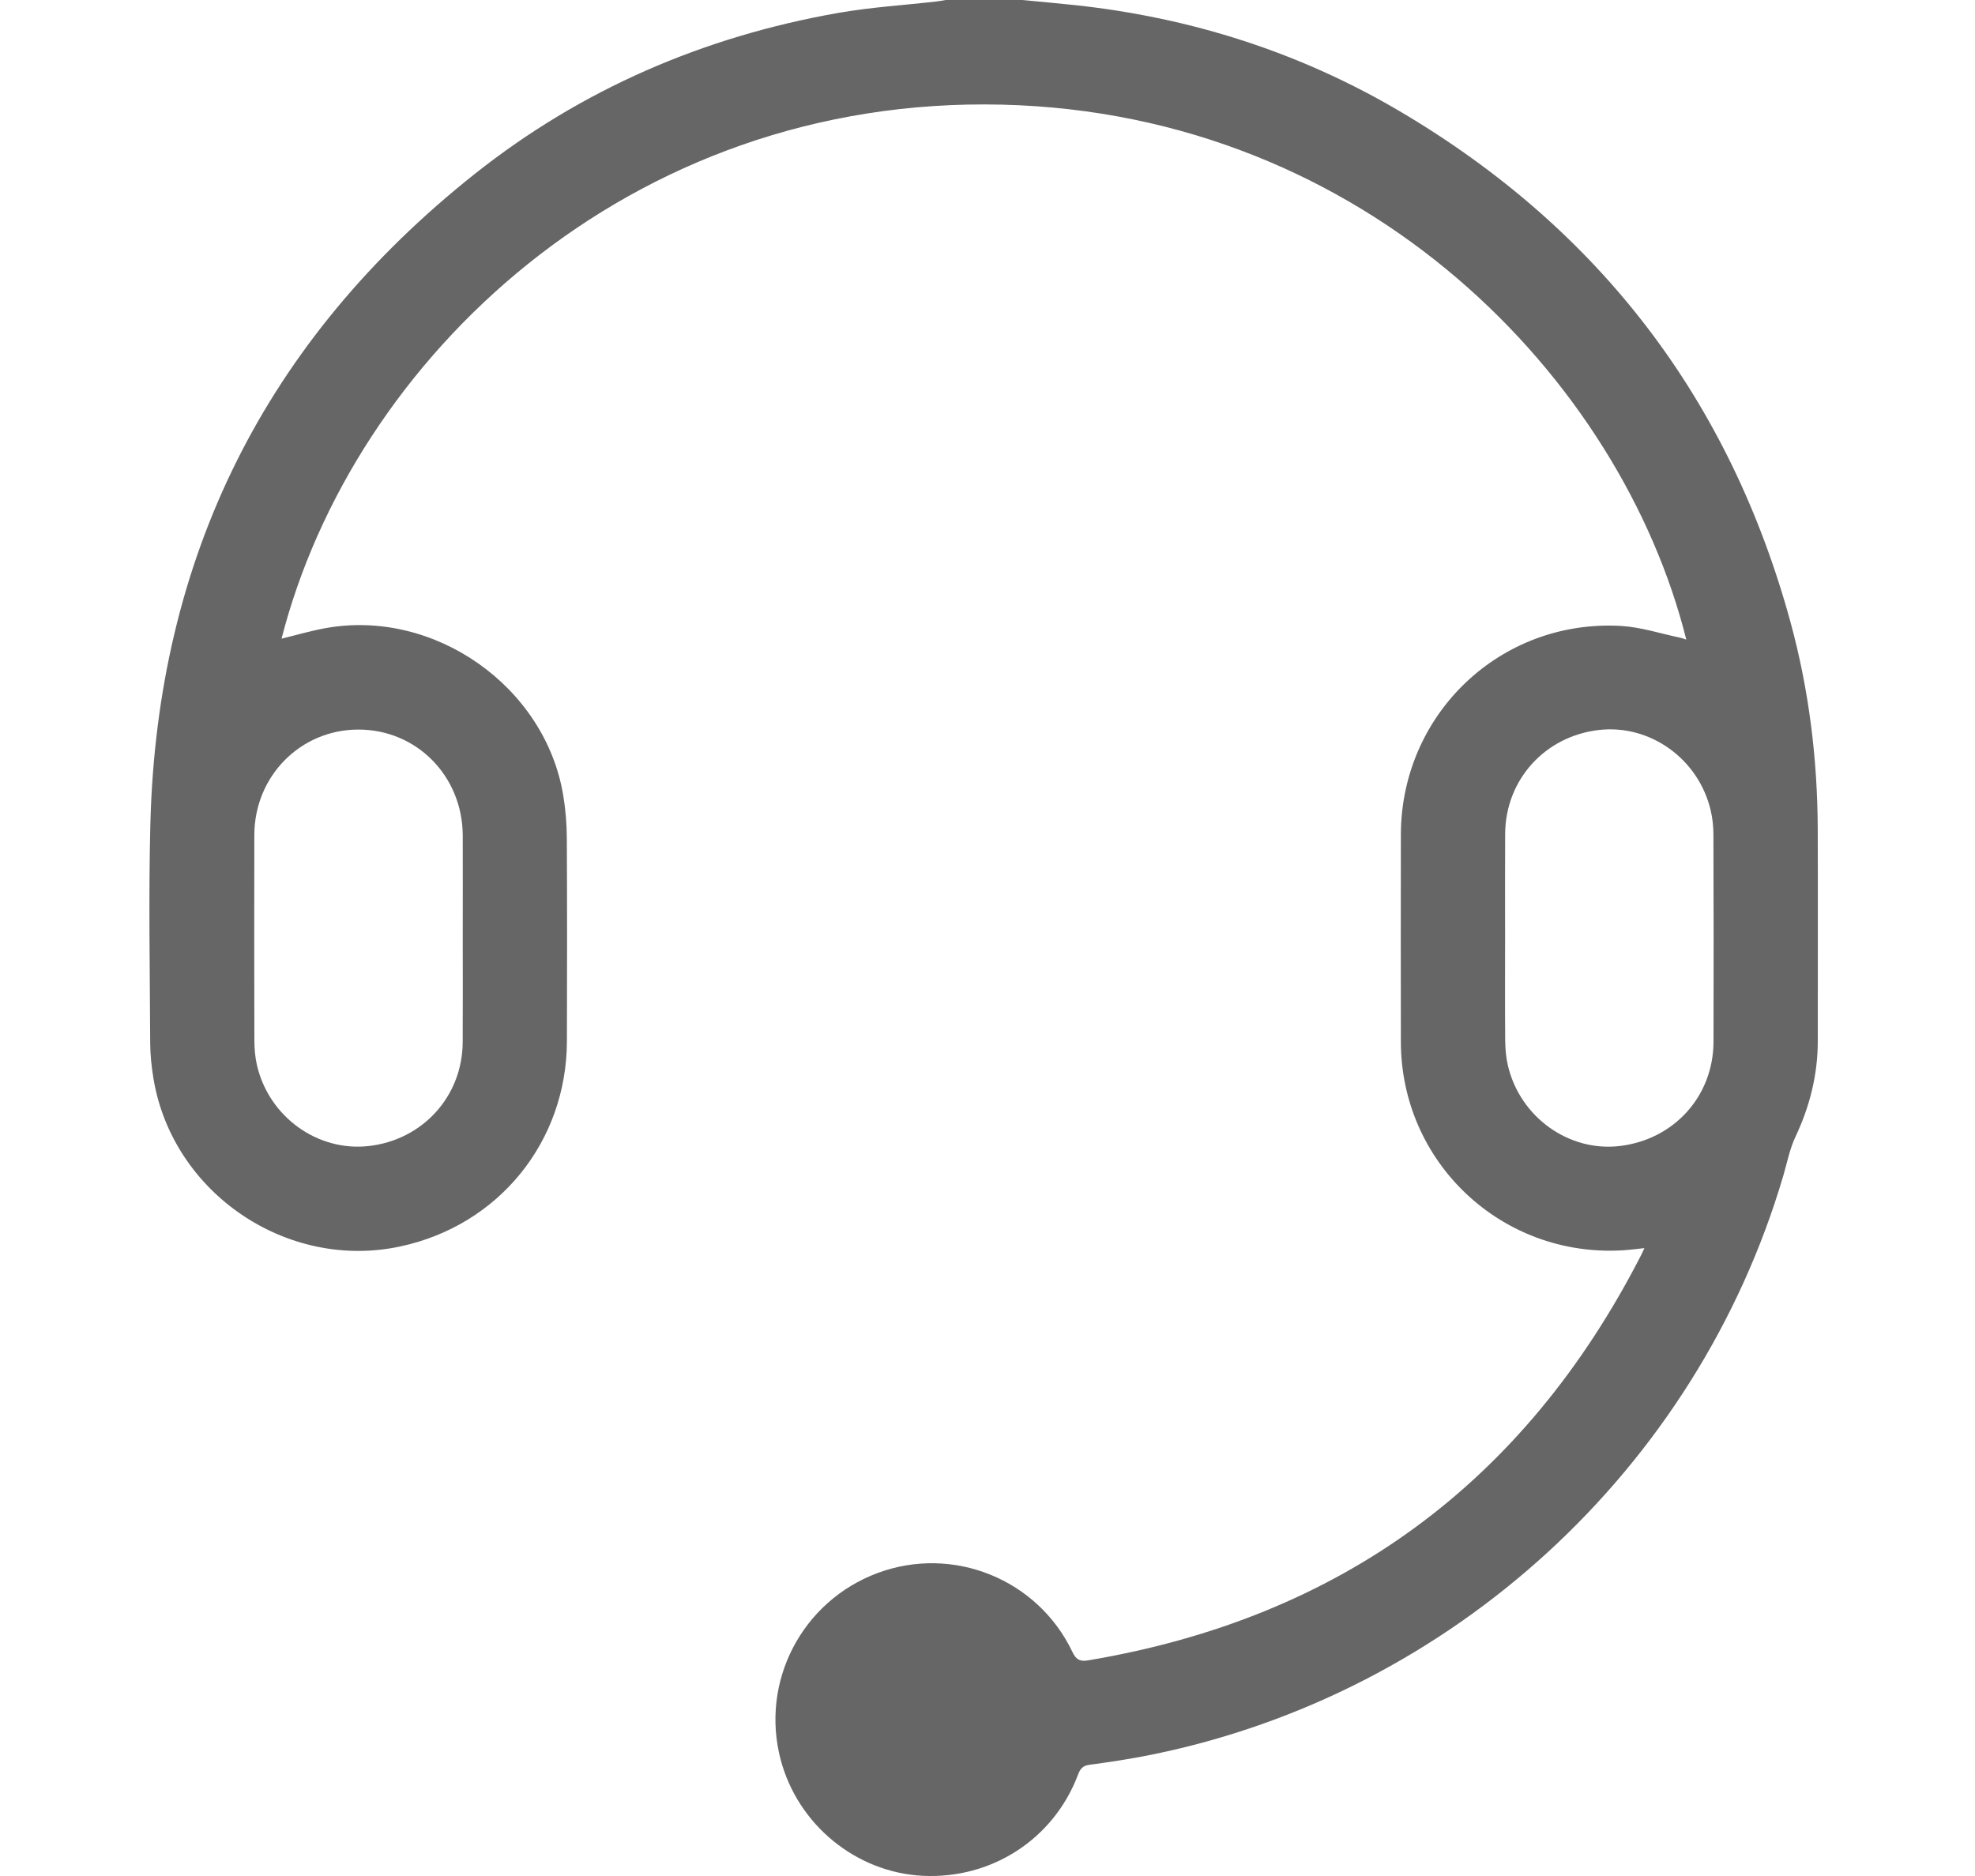 <?xml version="1.0" encoding="UTF-8"?>
<svg width="40px" height="38px" viewBox="0 0 40 38" version="1.1" xmlns="http://www.w3.org/2000/svg" xmlns:xlink="http://www.w3.org/1999/xlink">
    <!-- Generator: Sketch 59.1 (86144) - https://sketch.com -->
    <title>lianxiwomen</title>
    <desc>Created with Sketch.</desc>
    <g id="lianxiwomen" stroke="none" stroke-width="1" fill="none" fill-rule="evenodd">
        <g transform="translate(3, 0)" fill="#666666" fill-rule="nonzero" id="形状">
            <path d="M17.701,-7.94919686e-14 C18.056,0.034 18.412,0.065 18.766,0.103 C21.129,0.356 23.348,1.066 25.391,2.278 C29.399,4.655 32.03,8.097 33.262,12.597 C33.636,13.966 33.809,15.366 33.815,16.785 C33.82,18.216 33.815,19.646 33.816,21.077 C33.817,21.763 33.656,22.407 33.363,23.028 C33.247,23.274 33.195,23.55 33.118,23.813 C31.368,29.754 26.412,34.302 20.331,35.541 C19.912,35.626 19.489,35.691 19.066,35.747 C18.92,35.765 18.875,35.837 18.83,35.956 C18.337,37.253 17.084,38.065 15.69,37.996 C14.341,37.929 13.16,36.964 12.811,35.644 C12.393,34.065 13.241,32.433 14.776,31.862 C16.303,31.295 18.018,31.986 18.721,33.464 C18.796,33.622 18.877,33.659 19.038,33.632 C24.146,32.775 27.874,30.035 30.235,25.429 C30.256,25.389 30.274,25.347 30.304,25.282 C30.137,25.299 29.994,25.319 29.85,25.327 C27.412,25.464 25.379,23.55 25.372,21.11 C25.369,19.709 25.37,18.308 25.372,16.906 C25.377,14.459 27.393,12.539 29.833,12.679 C30.237,12.703 30.634,12.835 31.034,12.918 C31.073,12.927 31.11,12.942 31.153,12.956 C29.835,7.685 24.687,2.3 17.299,2.12 C9.717,1.934 4.15,7.288 2.702,12.937 C2.993,12.866 3.284,12.78 3.58,12.726 C5.787,12.318 8.044,13.901 8.408,16.115 C8.455,16.397 8.478,16.686 8.48,16.971 C8.487,18.343 8.486,19.715 8.482,21.088 C8.476,23.127 7.103,24.818 5.111,25.247 C2.815,25.743 0.492,24.166 0.108,21.846 C0.069,21.61 0.043,21.369 0.042,21.13 C0.036,19.652 0.008,18.174 0.045,16.697 C0.182,11.287 2.379,6.886 6.614,3.524 C8.778,1.806 11.255,0.74 13.975,0.262 C14.632,0.146 15.301,0.106 15.964,0.03 C16.028,0.023 16.09,0.01 16.153,-7.94919686e-14 C16.669,-7.94919686e-14 17.185,-7.94919686e-14 17.701,-7.94919686e-14 L17.701,-7.94919686e-14 Z M6.372,19.018 C6.372,18.32 6.374,17.622 6.372,16.925 C6.368,15.72 5.437,14.776 4.257,14.778 C3.085,14.779 2.153,15.722 2.151,16.915 C2.148,18.305 2.148,19.694 2.152,21.084 C2.153,21.246 2.167,21.413 2.203,21.571 C2.442,22.618 3.428,23.331 4.467,23.214 C5.562,23.091 6.365,22.206 6.371,21.11 C6.375,20.413 6.372,19.715 6.372,19.018 L6.372,19.018 Z M27.483,19 C27.483,19.692 27.479,20.384 27.485,21.075 C27.487,21.244 27.501,21.416 27.539,21.58 C27.783,22.628 28.775,23.338 29.809,23.213 C30.909,23.08 31.701,22.201 31.704,21.101 C31.708,19.7 31.707,18.299 31.702,16.898 C31.702,16.735 31.683,16.569 31.646,16.411 C31.4,15.371 30.419,14.669 29.387,14.786 C28.292,14.91 27.49,15.794 27.484,16.89 C27.48,17.593 27.483,18.297 27.483,19 Z"></path>
        </g>
    </g>
</svg>